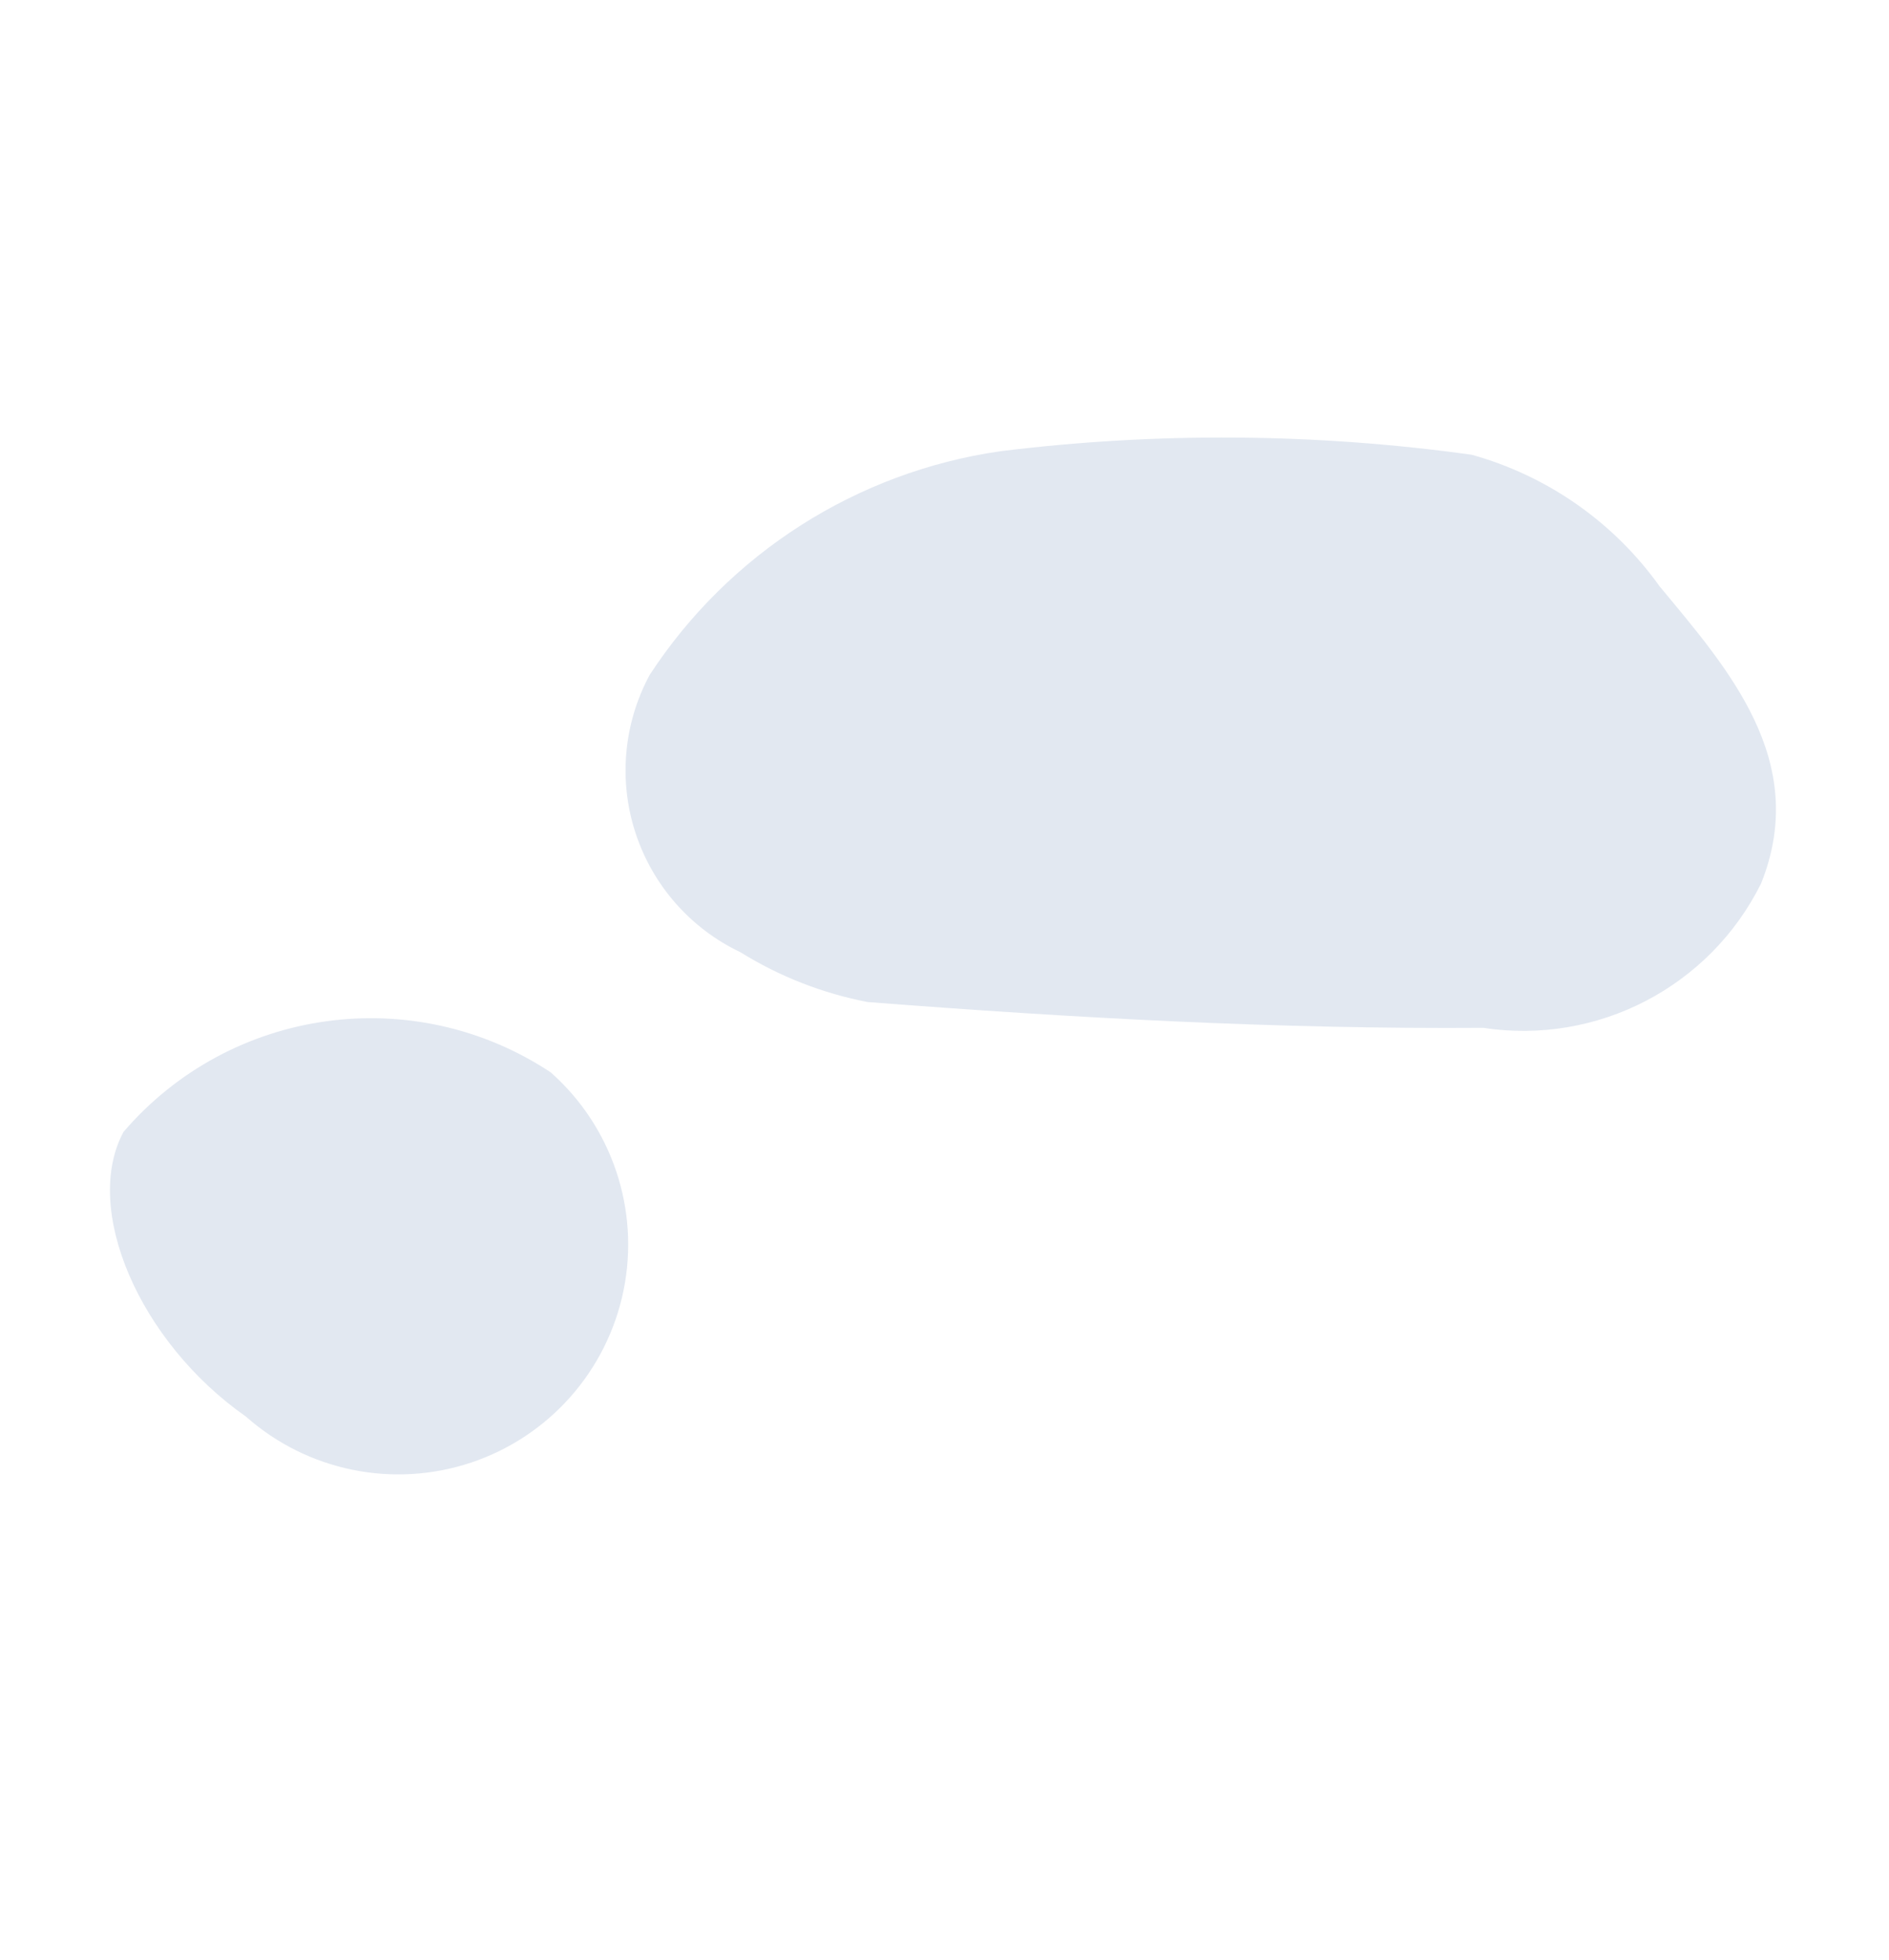 <?xml version="1.0" encoding="UTF-8"?> <svg xmlns="http://www.w3.org/2000/svg" xmlns:xlink="http://www.w3.org/1999/xlink" width="54px" height="56px" viewBox="0 0 54 56"> <title>След 3</title> <g id="Мобилки" stroke="none" stroke-width="1" fill="none" fill-rule="evenodd"> <g id="Desktop-HD" transform="translate(-707, -948)" fill="#E2E8F1" fill-rule="nonzero"> <g id="След-3" transform="translate(734.303, 976.347) rotate(35) translate(-734.303, -976.347) translate(717.123, 954.738)"> <path d="M11.502,24.198 C9.947,24.461 8.353,24.074 7.092,23.128 C5.831,22.183 5.014,20.761 4.831,19.195 C4.697,15.051 6.352,11.05 9.374,8.211 C12.724,5.189 16.456,2.617 20.473,0.562 C22.594,-0.187 24.908,-0.187 27.029,0.562 C29.962,1.368 33.412,2.173 34.275,5.853 C34.767,9.117 33.093,12.326 30.134,13.789 C25.361,17.182 20.358,20.288 15.297,23.278 C14.099,23.814 12.812,24.126 11.502,24.198 Z" id="Path"></path> <path d="M7.534,43.176 C3.796,43.176 0.288,40.99 0,38.518 C0.462,33.843 4.333,30.244 9.029,30.121 C11.361,30.388 13.373,31.879 14.308,34.032 C15.242,36.185 14.957,38.674 13.56,40.56 C12.163,42.445 9.865,43.443 7.534,43.176 L7.534,43.176 Z" id="Path"></path> </g> </g> </g> </svg> 
